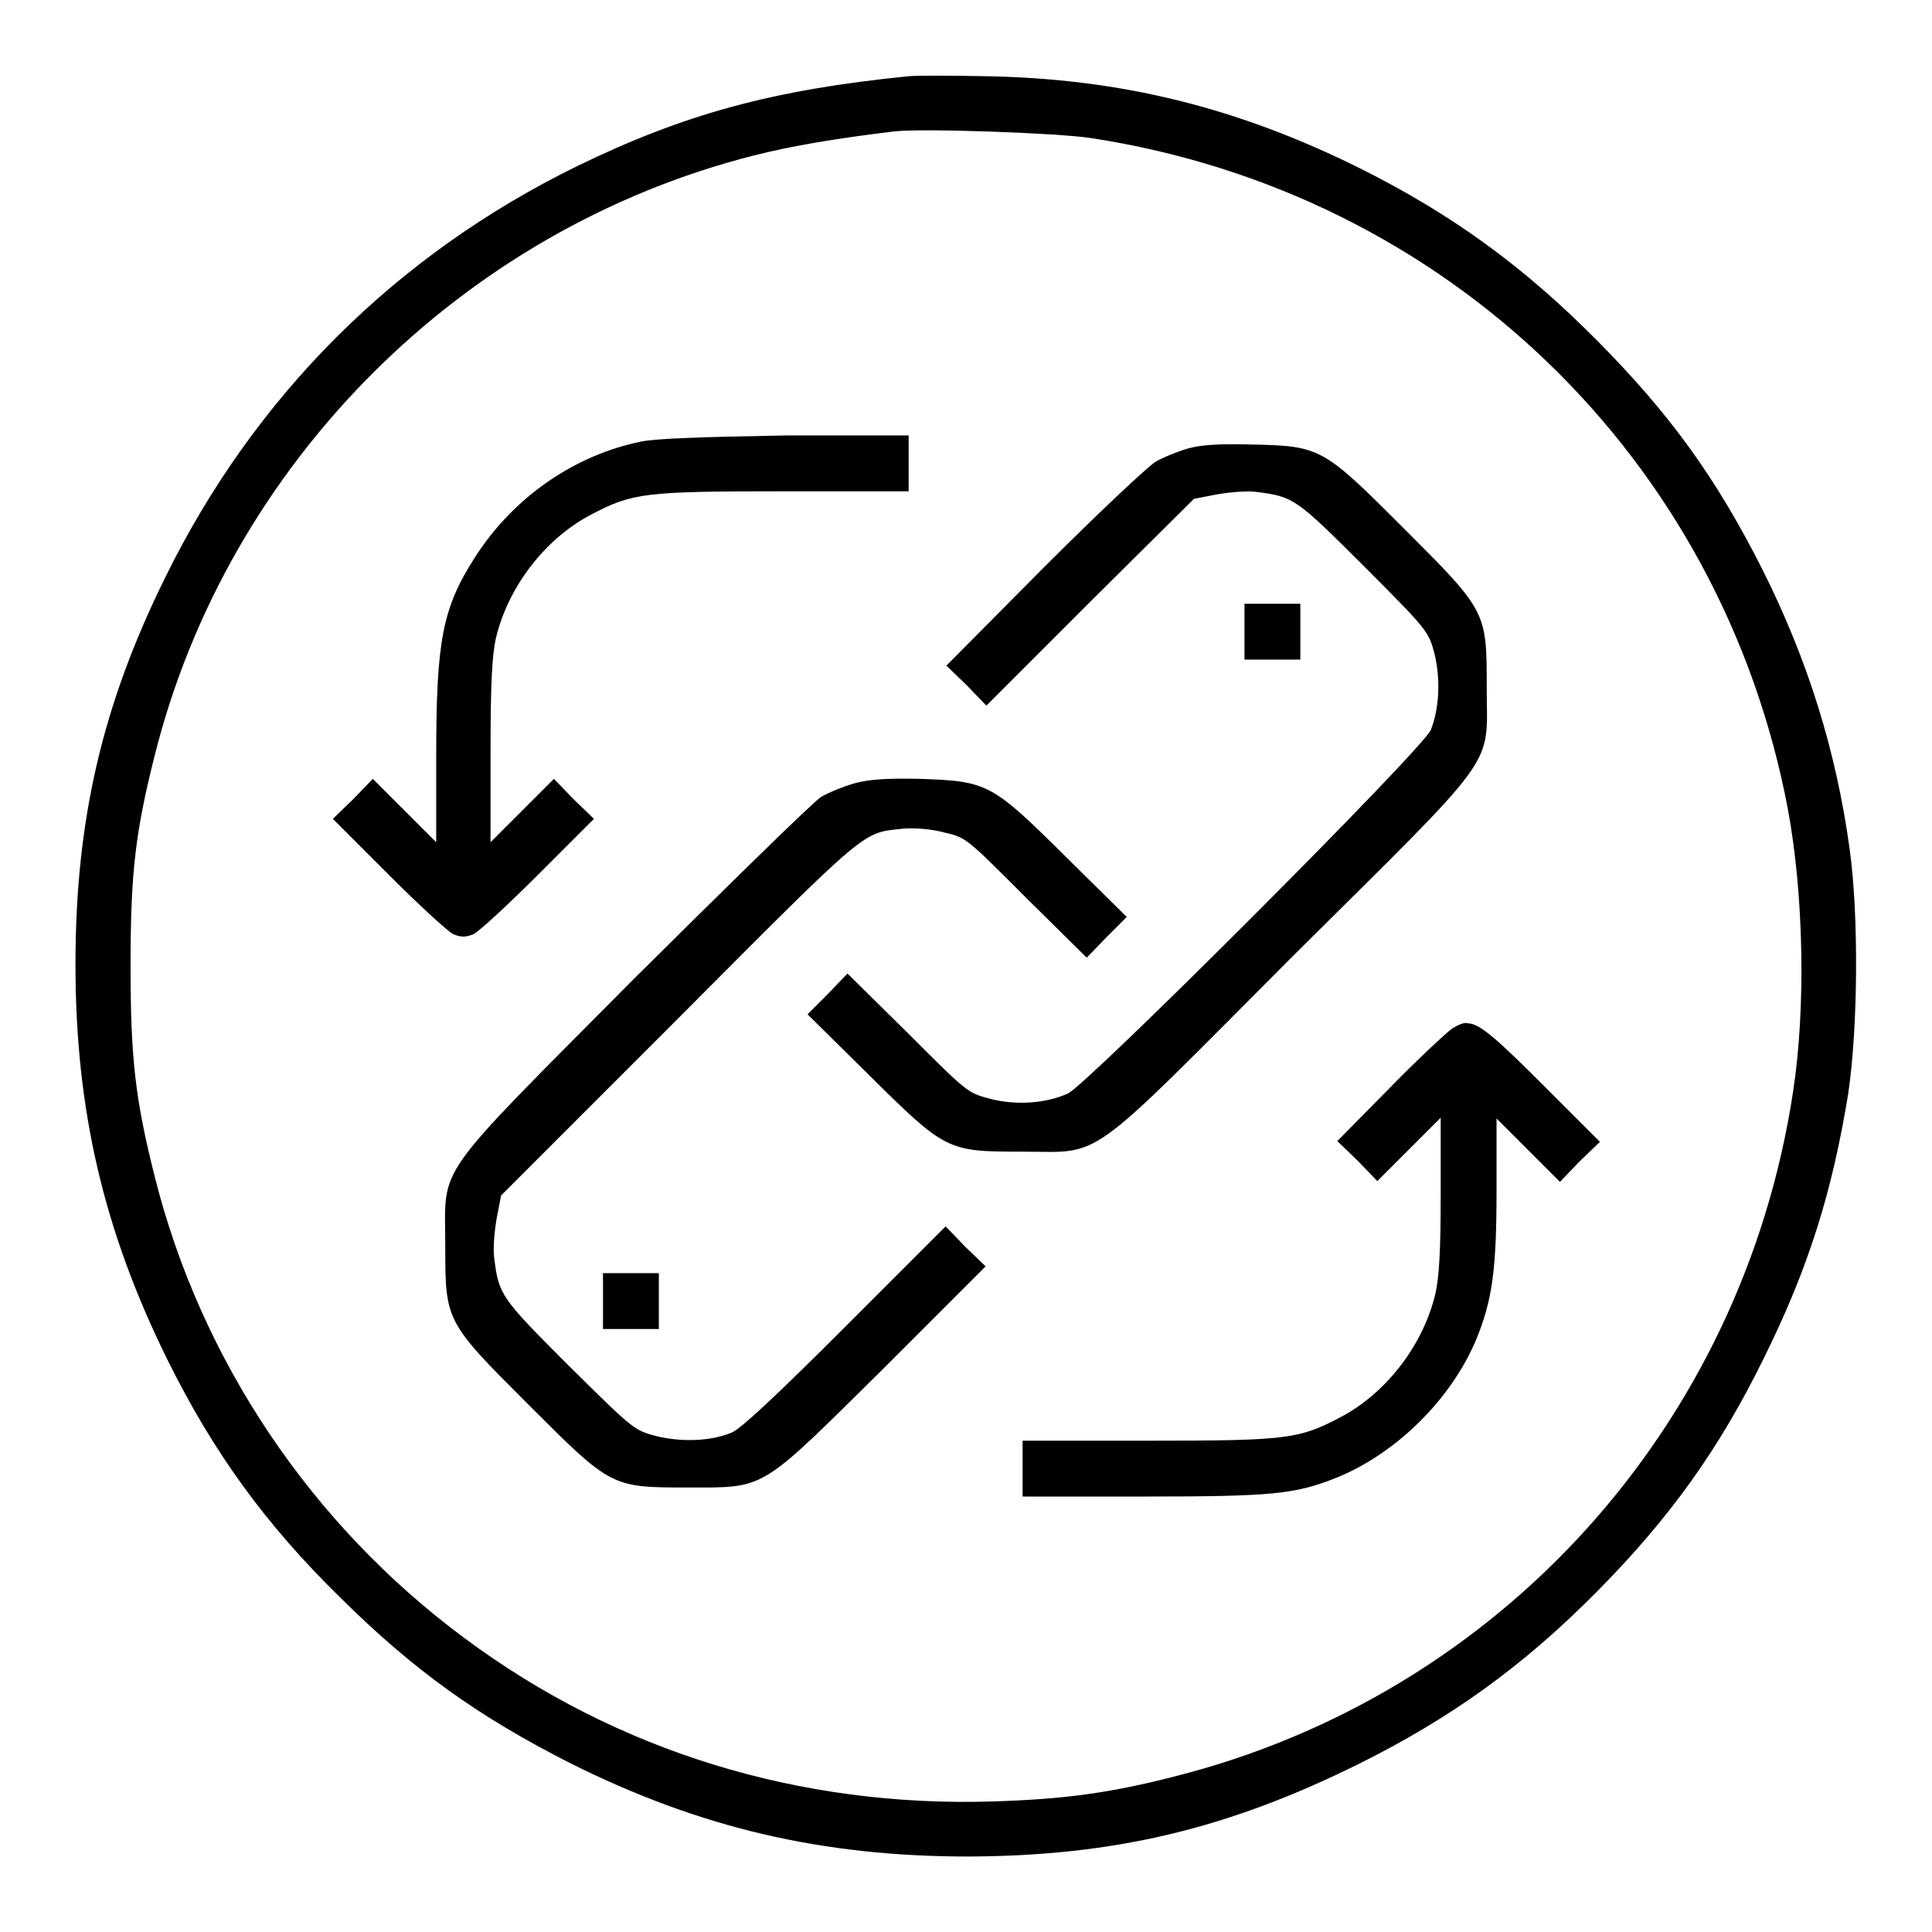 <?xml version="1.0" encoding="utf-8"?>
<!-- Svg Vector Icons : http://www.onlinewebfonts.com/icon -->
<!DOCTYPE svg PUBLIC "-//W3C//DTD SVG 1.1//EN" "http://www.w3.org/Graphics/SVG/1.1/DTD/svg11.dtd">
<svg version="1.1" xmlns="http://www.w3.org/2000/svg" xmlns:xlink="http://www.w3.org/1999/xlink" x="0px" y="0px" viewBox="0 0 256 256" enable-background="new 0 0 256 256" xml:space="preserve">
<g><g><g><path fill="#000000" d="M120.4,10.1c-18,1.8-29.7,5-43.9,11.9C52.4,33.8,33.7,52.5,21.9,76.5c-8.4,17-11.9,32.3-11.9,51.3c0,19.2,3.7,35.2,12.2,52.4c6.1,12.3,13,21.8,22.9,31.5c9.7,9.6,18.2,15.7,30.4,21.9c17.2,8.6,33.4,12.4,52.9,12.4c19.2-0.1,34.1-3.6,51.5-12.2c12.3-6.1,21.9-13,31.7-22.9c9.7-9.8,16.2-18.9,22.1-30.9c6-12.1,9.1-22.2,11.2-35.1c1.3-8.8,1.4-23.6,0.2-32.3c-1.8-13.2-5.6-25.2-11.5-37c-6.2-12.3-12.3-20.7-21.9-30.4c-9.8-9.9-19.3-16.8-31.5-22.9c-16.1-8-31.6-11.9-49.6-12.2C125.9,10,121.4,10,120.4,10.1z M144.6,18.3c47,7.2,83.5,42.4,92.3,88.9c2.1,11.3,2.4,26.3,0.7,37.4c-6.7,44.3-38.8,79.9-82,90.8c-8.6,2.2-14.6,3-24,3.3c-25.6,0.8-49.8-6.6-70-21.6c-20.4-15.1-35-36.9-41.1-61.2c-2.6-10.3-3.2-15.8-3.2-27.9c0-12.2,0.6-17.6,3.2-27.9c9.7-38.7,40.7-69.7,79.4-79.5c5.1-1.3,11.2-2.3,18.7-3.2C122.4,17,140,17.6,144.6,18.3z"/><path fill="#000000" d="M85,58.5c-8.9,1.8-17,7.4-22.1,15.4c-4.3,6.7-5.1,11.1-5.1,26.3v11.4l-4.2-4.2l-4.2-4.2l-2.6,2.7l-2.7,2.6l7.4,7.4c4,4,7.9,7.6,8.6,7.9c1,0.4,1.6,0.4,2.6,0c0.7-0.3,4.6-3.9,8.6-7.9l7.4-7.4l-2.7-2.6l-2.6-2.7l-4.2,4.2l-4.2,4.2v-12c0-9.1,0.2-12.7,0.7-15c1.6-6.8,6.5-13.2,12.6-16.4c5.5-2.9,7.1-3.1,25.6-3.1h16.5v-3.7v-3.7l-16.3,0C92.9,57.9,87.1,58.1,85,58.5z"/><path fill="#000000" d="M157.5,59.4c-1.4,0.4-3.4,1.2-4.4,1.8c-1,0.6-7.7,6.9-14.8,14l-12.9,13l2.7,2.6l2.6,2.7l13.7-13.7l13.8-13.7l3.1-0.6c1.8-0.3,4.1-0.5,5.3-0.3c4.8,0.6,5.2,0.9,14.2,9.9c8.5,8.5,8.5,8.6,9.3,11.6c0.8,3.4,0.6,7.2-0.5,10c-1,2.5-45.5,47-48.1,48.2c-2.9,1.3-6.8,1.6-10.3,0.7c-3-0.8-3-0.8-10.9-8.7l-8-7.9l-2.6,2.7l-2.7,2.7l8.1,8c10.2,10.1,10.4,10.2,20.3,10.2c10.9,0,8,2.1,35.8-25.8C199.1,99.1,197,102,197,91.1C197,81,197,81,186,70c-10.7-10.7-11-10.9-20.1-11.1C161.7,58.8,159.4,58.9,157.5,59.4z"/><path fill="#000000" d="M164.9,83.7v3.7h3.7h3.7v-3.7V80h-3.7h-3.7L164.9,83.7L164.9,83.7z"/><path fill="#000000" d="M113.2,103.8c-1.4,0.4-3.4,1.2-4.4,1.8c-1,0.6-12.1,11.5-24.8,24.1C57,156.9,59,154.1,59,165c0,10.1,0,10.1,11,21.1c11,11,11,11,21.1,11c10.5,0,9.4,0.6,25.9-15.7l13.6-13.6l-2.7-2.6l-2.6-2.7l-13.3,13.3c-8.9,8.9-13.8,13.5-15,14c-2.8,1.2-6.7,1.3-10,0.5c-3-0.8-3-0.8-11.6-9.3c-9-9-9.3-9.4-9.9-14.2c-0.2-1.2,0-3.5,0.3-5.3l0.6-3.1l23.6-23.6c25.4-25.5,24.2-24.4,29.7-25c1.5-0.1,3.5,0,5.4,0.5c3,0.7,3,0.8,10.9,8.7l8,7.9l2.6-2.7l2.7-2.7l-8.1-8c-9.8-9.7-10.3-10-19.4-10.3C117.3,103.1,115,103.3,113.2,103.8z"/><path fill="#000000" d="M192.4,136.3c-0.7,0.5-4.5,4-8.3,7.9l-6.9,7l2.7,2.6l2.6,2.7l4.2-4.2l4.2-4.2v10.2c0,7.4-0.2,10.9-0.7,13.1c-1.6,6.8-6.5,13.2-12.6,16.4c-5.5,2.9-7.1,3.1-25.6,3.1h-16.5v3.7v3.7h15.9c17.2,0,20.2-0.3,25.7-2.5c7.9-3.2,15.2-10.4,18.5-18.3c2.1-5.1,2.7-9.1,2.7-19.7v-9.6l4.2,4.2l4.2,4.2l2.6-2.7l2.7-2.6l-7.2-7.2c-6.7-6.7-8.8-8.5-10.3-8.5C194.1,135.4,193.2,135.8,192.4,136.3z"/><path fill="#000000" d="M79.9,172.4v3.7h3.7h3.7v-3.7v-3.7h-3.7h-3.7L79.9,172.4L79.9,172.4z"/></g></g></g>
</svg>